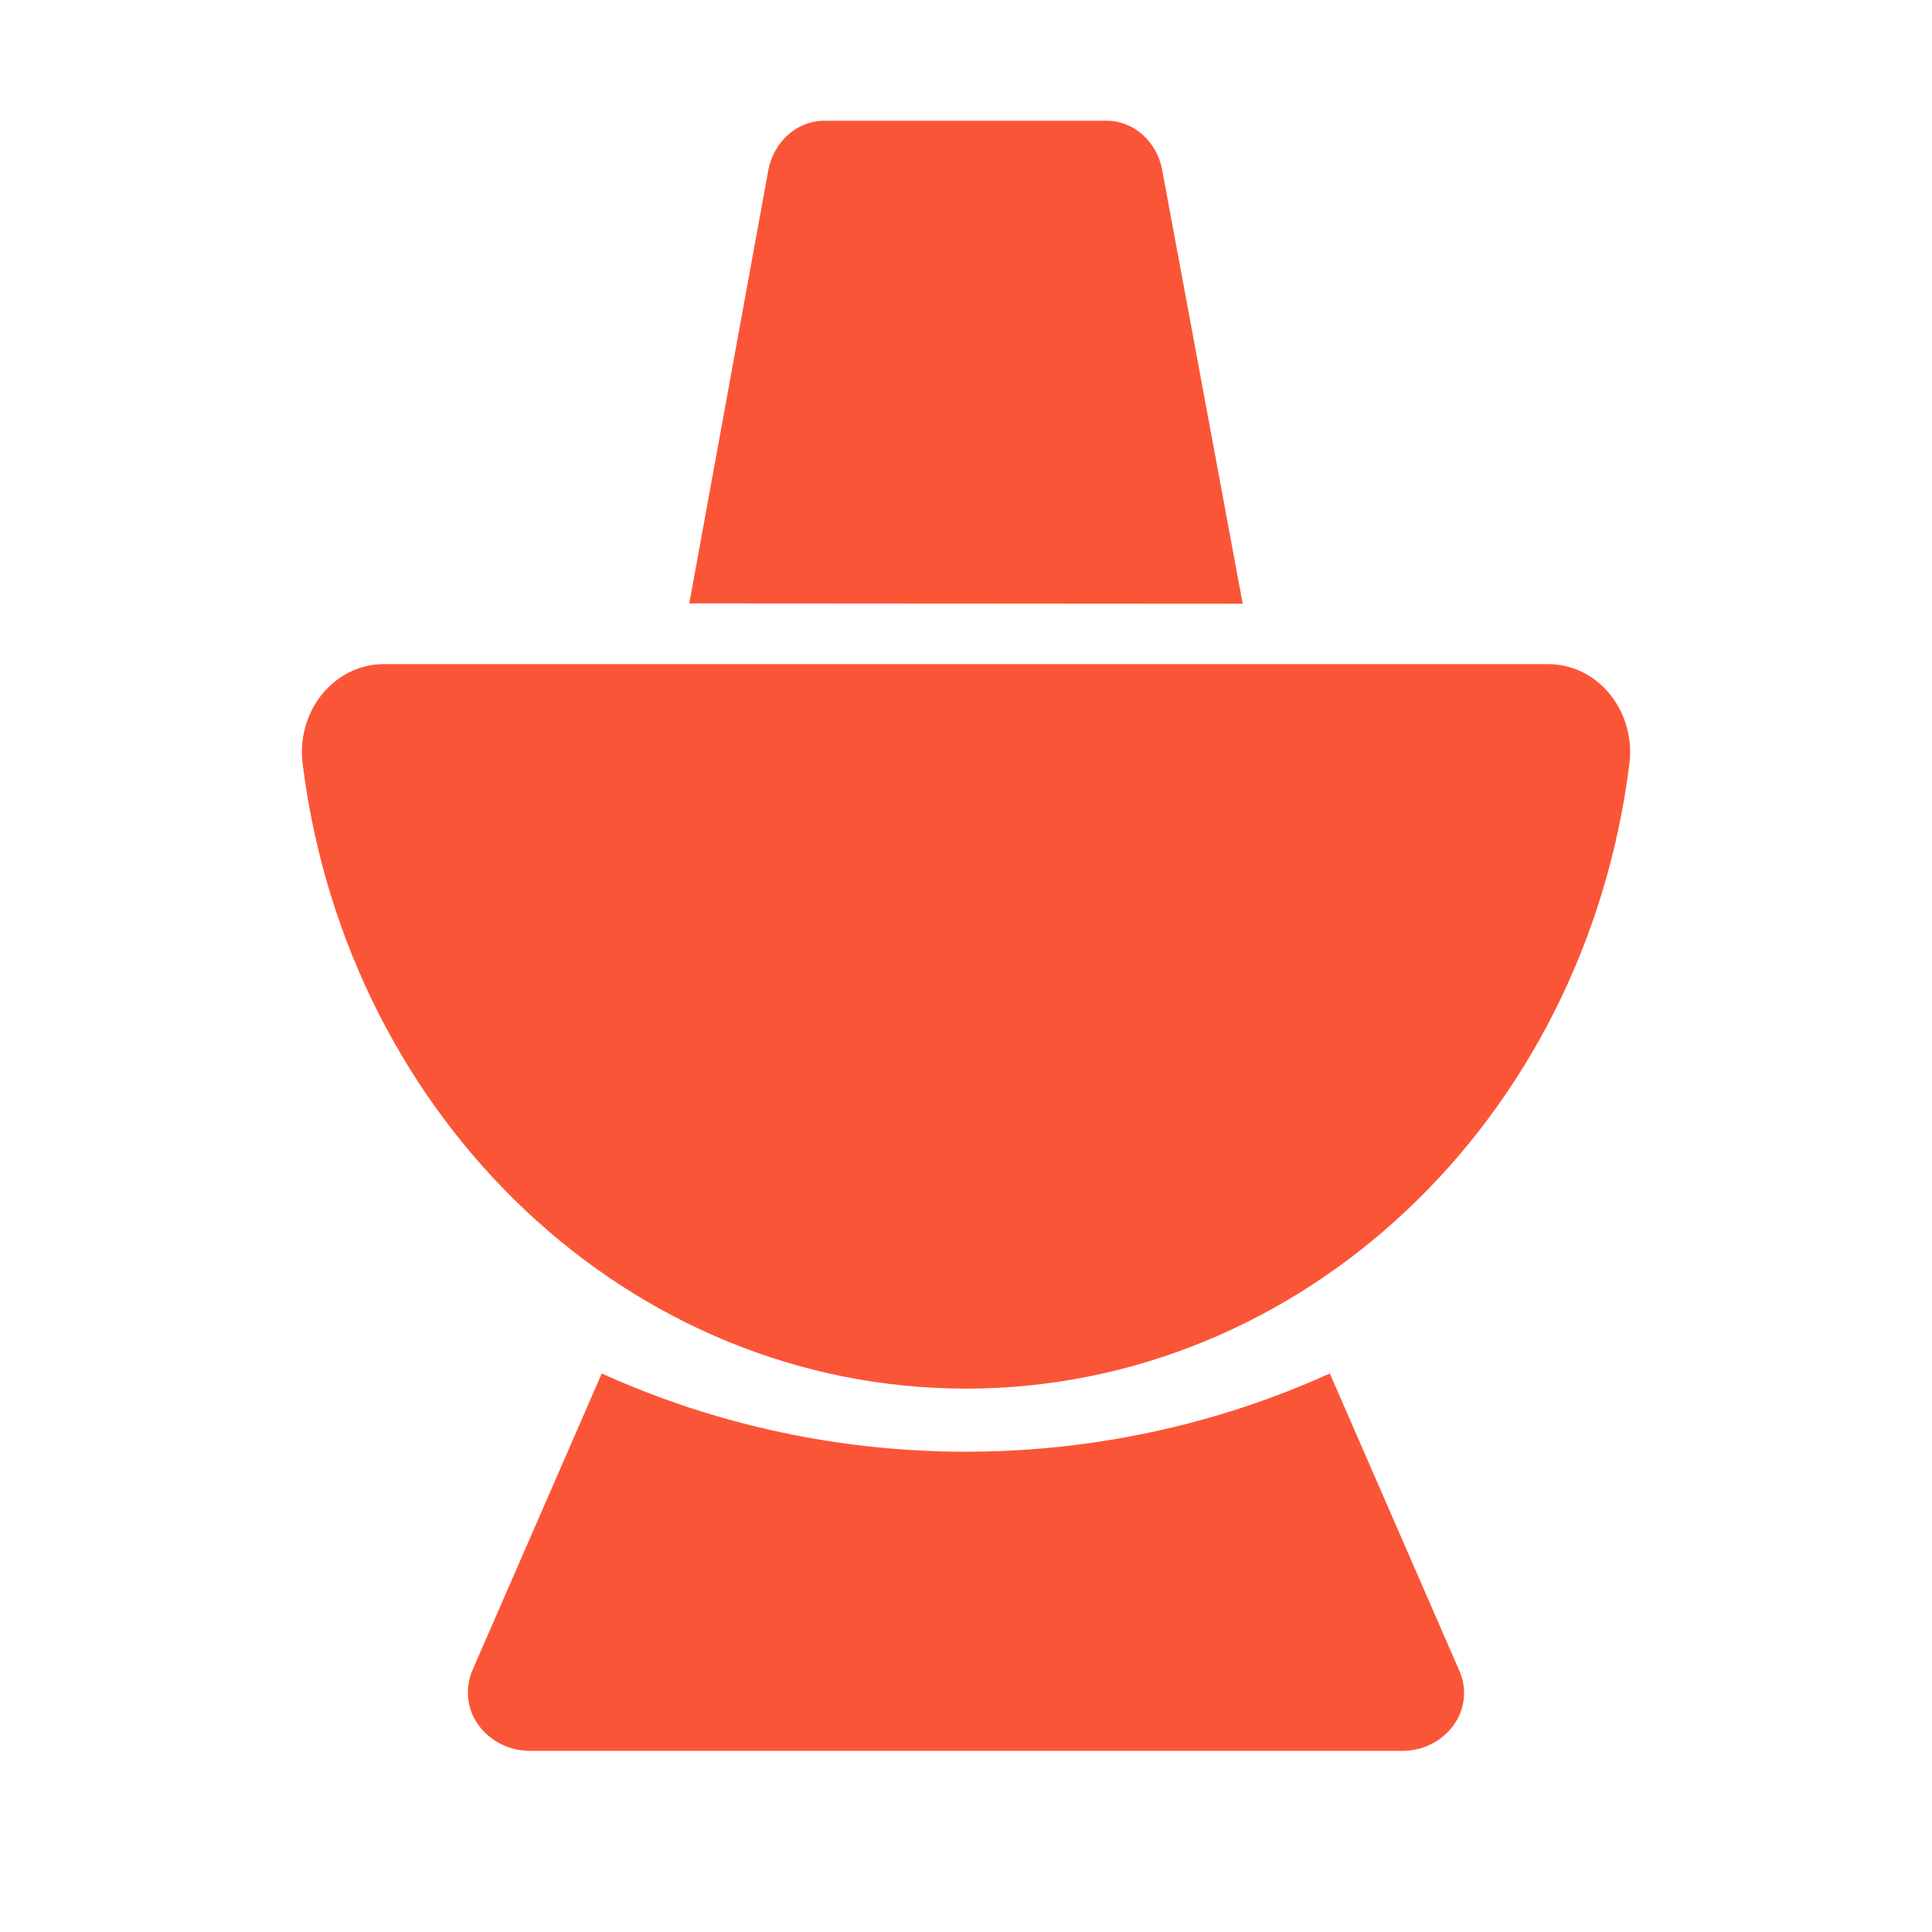 <?xml version="1.0" encoding="UTF-8"?>
<svg width="32px" height="32px" viewBox="0 0 32 32" version="1.1" xmlns="http://www.w3.org/2000/svg" xmlns:xlink="http://www.w3.org/1999/xlink">
    <title>画板备份 10</title>
    <g id="画板备份-10" stroke="none" stroke-width="1" fill="none" fill-rule="evenodd">
        <g id="火锅-面" transform="translate(-1, 0)" fill-rule="nonzero">
            <polygon id="路径" fill-opacity="0" fill="#000000" points="0 0 31 0 31 31 0 31"></polygon>
            <path d="M26.644,11 C27.037,11 27.411,11.183 27.668,11.502 C27.926,11.822 28.042,12.246 27.986,12.665 C27.239,18.585 22.548,22.998 17.003,23 C11.459,23.002 6.765,18.59 6.015,12.67 C5.957,12.249 6.073,11.82 6.334,11.5 C6.595,11.178 6.973,10.995 7.368,11 L26.645,11 L26.644,11 Z M23.026,22.749 C19.215,24.477 14.779,24.477 10.967,22.749 L8.831,27.651 C8.697,27.948 8.731,28.304 8.919,28.564 C9.109,28.834 9.429,28.998 9.772,29 L24.226,29 C24.572,29 24.893,28.836 25.082,28.564 C25.272,28.304 25.303,27.946 25.162,27.651 L23.026,22.749 L23.026,22.749 Z M21.583,10 L20.251,2.822 C20.162,2.334 19.763,1.988 19.307,2 L14.653,2 C14.206,1.999 13.819,2.339 13.726,2.816 L12.417,9.994 L21.583,10 Z" id="形状" fill="#FB5537"></path>
        </g>
    </g>
</svg>